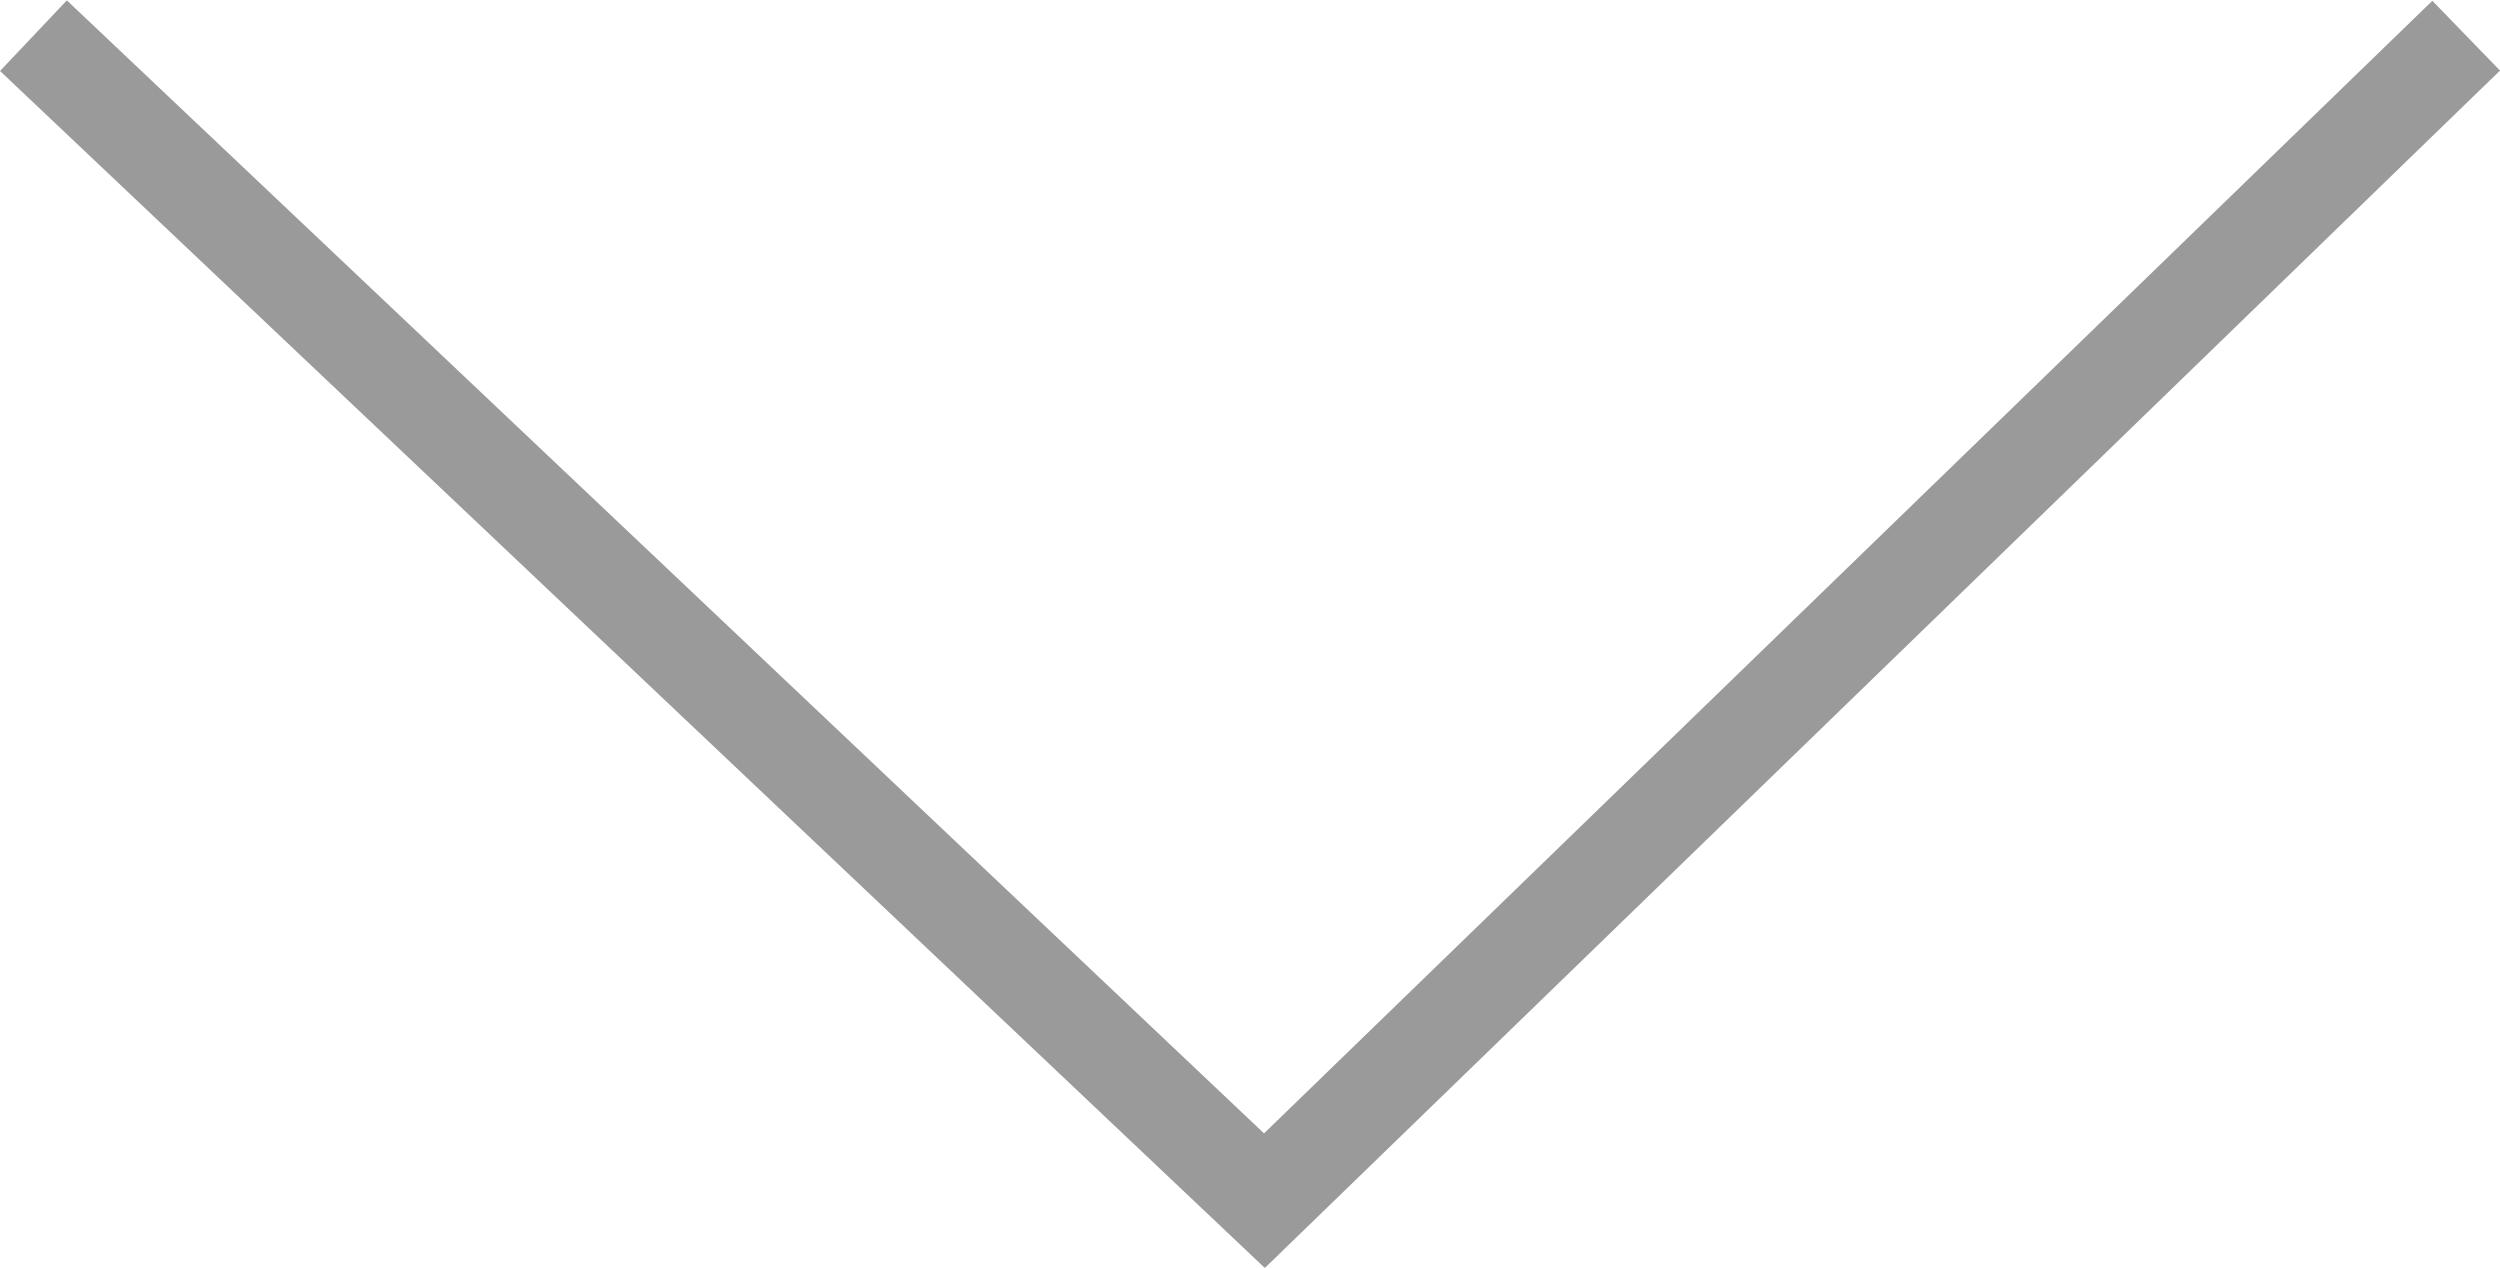 <svg xmlns="http://www.w3.org/2000/svg" width="25.719" height="13.04" viewBox="0 0 25.719 13.04">
  <path id="Arrow_down" data-name="Arrow down" d="M-7088.922,695.3l12.363-11.985,12.664,11.985" transform="translate(-7063.551 695.667) rotate(180)" fill="none" stroke="#9a9a9a" stroke-width="1"/>
</svg>
